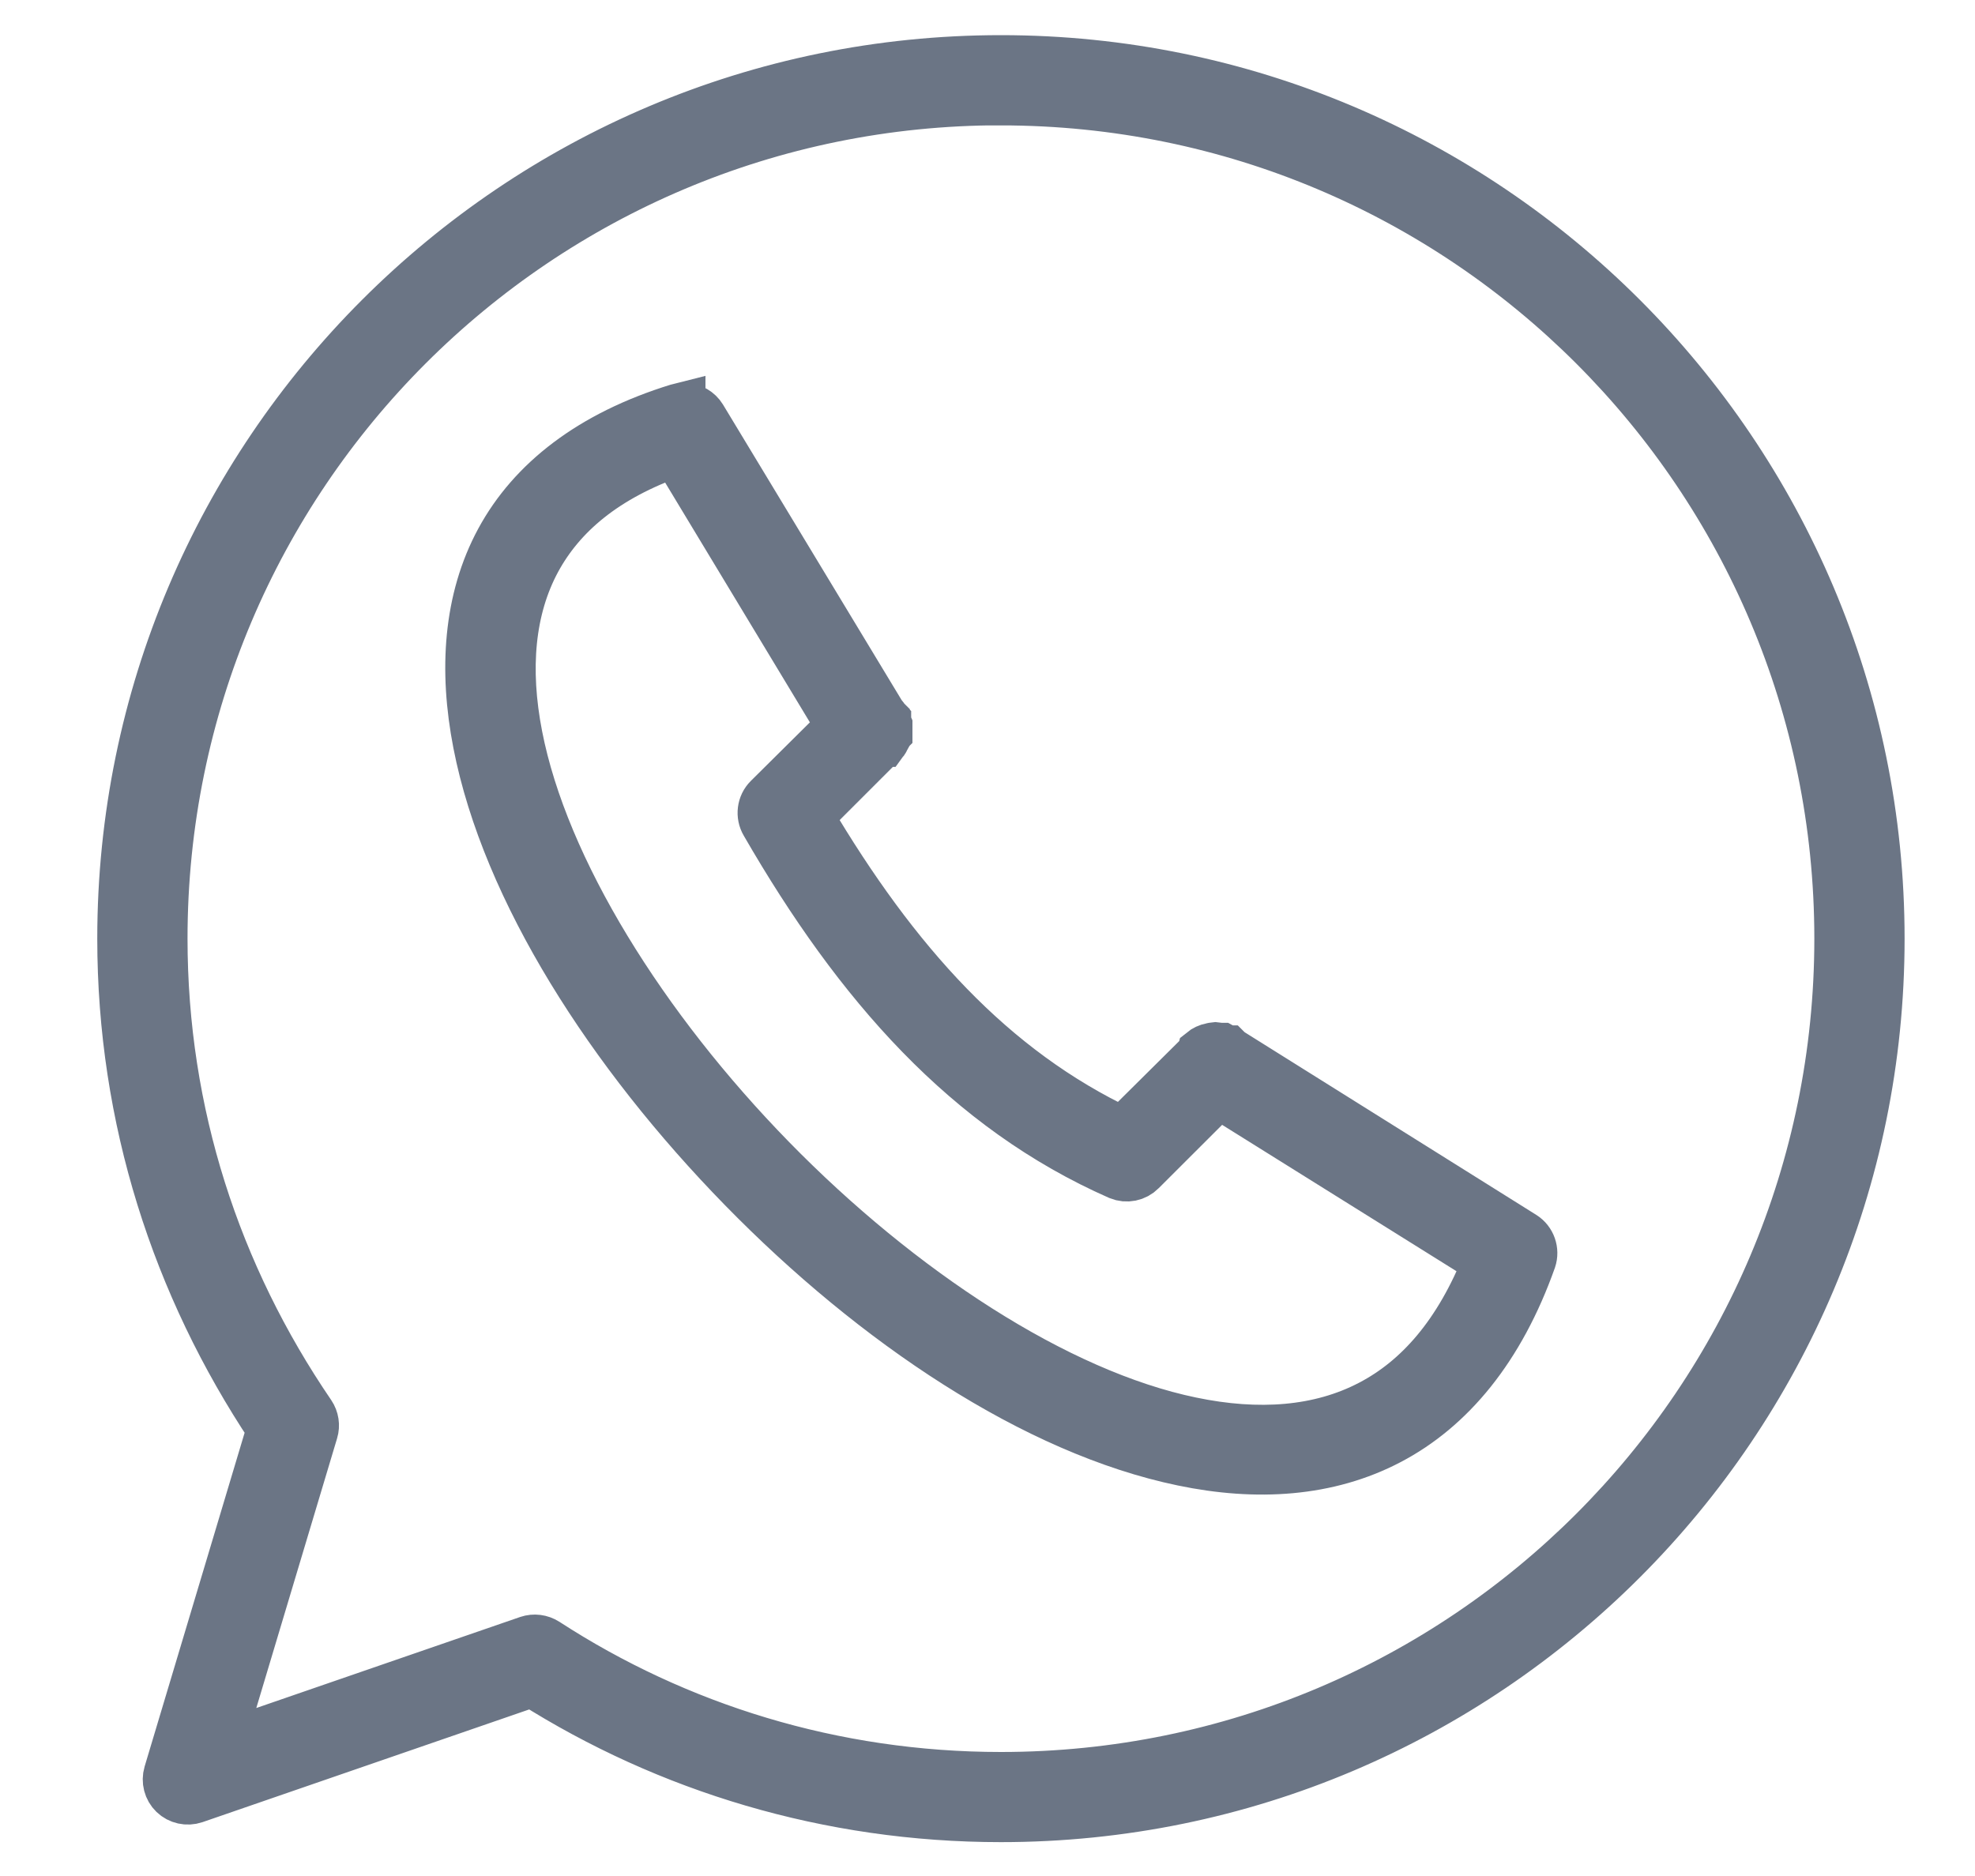 <svg width="20" height="19" viewBox="0 0 20 19" fill="none" xmlns="http://www.w3.org/2000/svg">
<path fill-rule="evenodd" clip-rule="evenodd" d="M6.894 4.127C6.886 4.129 6.877 4.131 6.868 4.134C5.984 4.406 5.387 4.874 5.063 5.473C4.739 6.072 4.692 6.786 4.837 7.53C5.127 9.018 6.183 10.663 7.521 12.032C8.859 13.401 10.482 14.49 11.978 14.8C12.726 14.956 13.447 14.912 14.067 14.587C14.688 14.262 15.19 13.659 15.51 12.757C15.54 12.667 15.505 12.568 15.426 12.517L12.463 10.661C12.458 10.656 12.451 10.652 12.444 10.648L12.431 10.635H12.424C12.42 10.632 12.416 10.63 12.412 10.628H12.405C12.395 10.621 12.384 10.615 12.373 10.609H12.366H12.353H12.347C12.335 10.606 12.322 10.603 12.308 10.602C12.295 10.603 12.282 10.606 12.269 10.609C12.234 10.615 12.2 10.631 12.172 10.654C12.171 10.658 12.168 10.662 12.166 10.667C12.153 10.678 12.143 10.691 12.133 10.706L11.37 11.463C10.045 10.838 9.062 9.745 8.188 8.267L8.925 7.53C8.93 7.526 8.934 7.521 8.938 7.517H8.944C8.947 7.513 8.949 7.508 8.951 7.504C8.953 7.501 8.956 7.5 8.957 7.497C8.96 7.493 8.962 7.489 8.964 7.484V7.478C8.966 7.476 8.969 7.474 8.97 7.472C8.973 7.468 8.975 7.463 8.977 7.459C8.979 7.457 8.982 7.455 8.983 7.453C8.984 7.448 8.984 7.444 8.983 7.44C8.984 7.435 8.984 7.431 8.983 7.427C8.986 7.425 8.988 7.423 8.99 7.421V7.408V7.401V7.388V7.382V7.369V7.362V7.35V7.344C8.988 7.339 8.986 7.335 8.983 7.331V7.324C8.982 7.32 8.979 7.316 8.977 7.311V7.305C8.973 7.301 8.969 7.296 8.964 7.292V7.286C8.962 7.284 8.96 7.282 8.957 7.279C8.951 7.265 8.942 7.252 8.931 7.24C8.93 7.239 8.927 7.236 8.925 7.234L7.107 4.226C7.071 4.168 7.008 4.131 6.939 4.129C6.925 4.127 6.909 4.127 6.894 4.129L6.894 4.127ZM6.842 4.58L8.517 7.355L7.78 8.086C7.713 8.152 7.7 8.257 7.748 8.338C8.693 9.976 9.795 11.226 11.331 11.903C11.409 11.935 11.498 11.917 11.557 11.857L12.34 11.075L15.063 12.776C14.772 13.513 14.364 13.972 13.88 14.225C13.363 14.496 12.743 14.541 12.062 14.399C10.699 14.117 9.109 13.068 7.812 11.741C6.515 10.414 5.508 8.809 5.244 7.452C5.112 6.774 5.165 6.167 5.432 5.673C5.682 5.212 6.125 4.83 6.842 4.58L6.842 4.58Z" fill="#6B7585" stroke="#6B7585" stroke-width="0.5"/>
<path fill-rule="evenodd" clip-rule="evenodd" d="M10.136 0.606C5.224 0.606 1.235 4.592 1.235 9.507C1.235 11.326 1.784 13.021 2.75 14.471L1.704 17.963C1.682 18.037 1.703 18.118 1.758 18.171C1.814 18.225 1.896 18.243 1.97 18.218L5.39 17.038C6.76 17.905 8.391 18.407 10.136 18.407C15.05 18.407 19.037 14.42 19.037 9.507C19.037 4.592 15.05 0.606 10.136 0.606L10.136 0.606ZM10.136 1.02C14.826 1.02 18.623 4.816 18.623 9.507C18.623 14.197 14.826 17.994 10.136 17.994C8.436 17.994 6.853 17.495 5.53 16.636C5.475 16.601 5.409 16.593 5.349 16.613L2.216 17.694L3.174 14.496V14.496C3.192 14.437 3.182 14.372 3.147 14.32C2.189 12.916 1.649 11.275 1.649 9.506C1.649 4.815 5.448 1.019 10.136 1.019L10.136 1.02Z" fill="#6B7585" stroke="#6B7585" stroke-width="0.5"/>
</svg>
